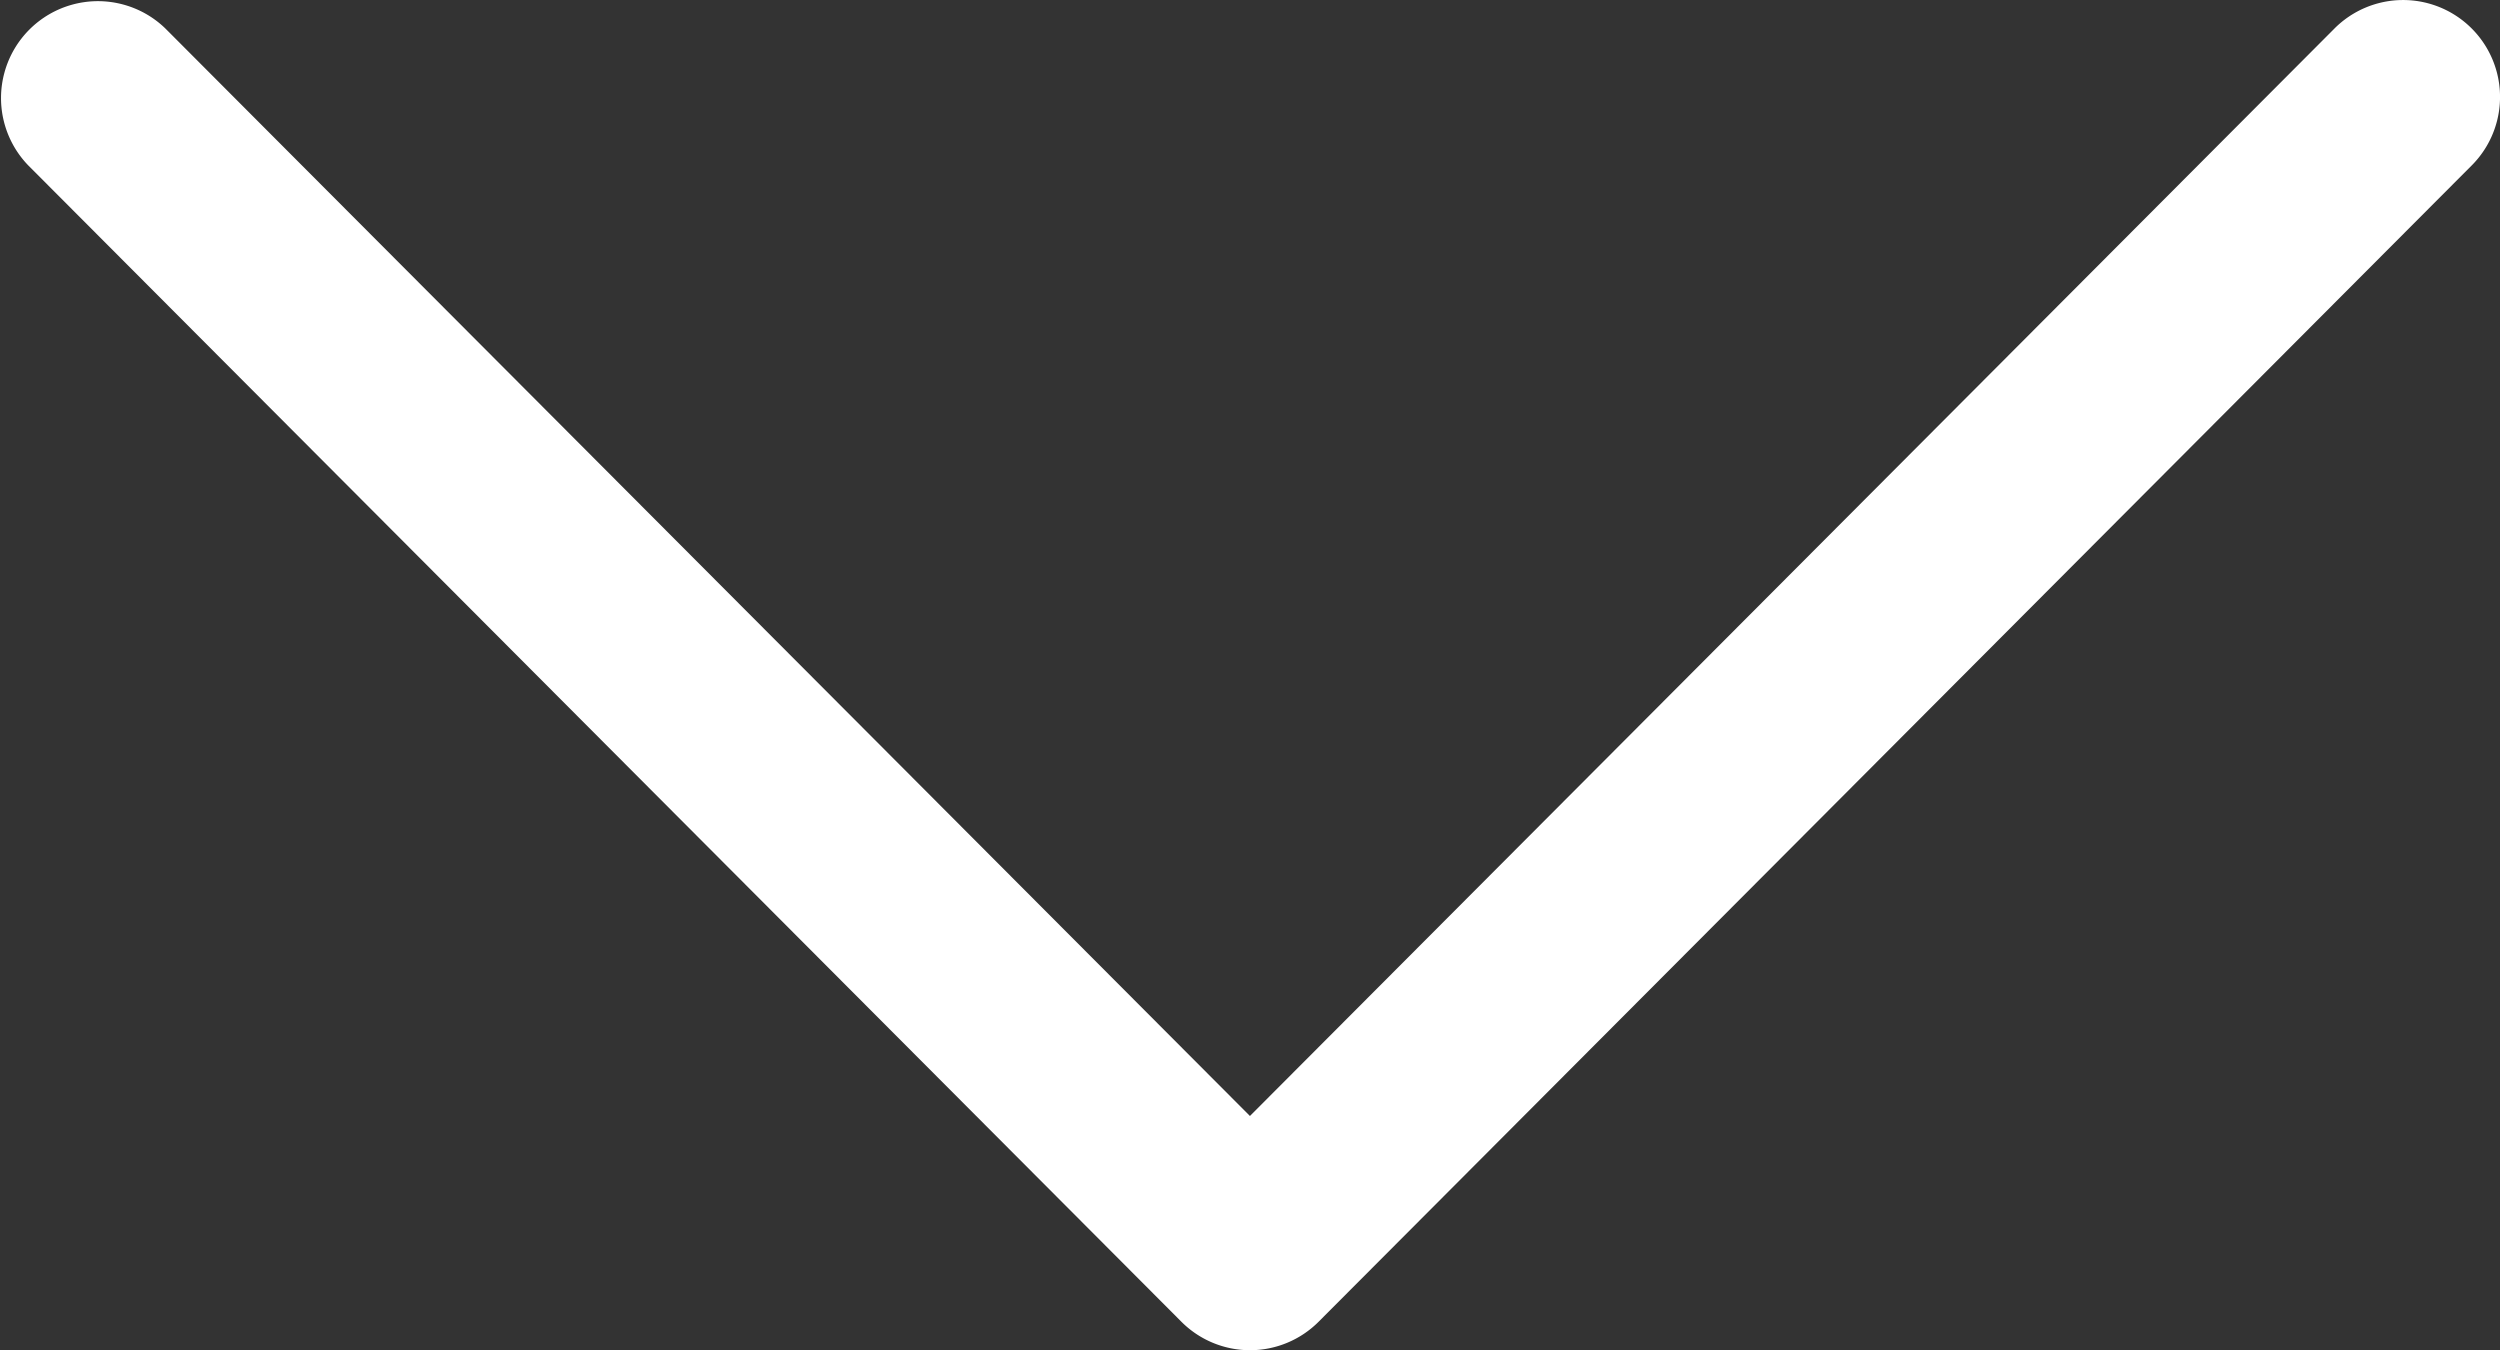<svg xmlns="http://www.w3.org/2000/svg" width="18.757" height="10.13" viewBox="0 0 18.757 10.13">
  <rect x="0" y="0" width="18.757" height="10.13" fill="#333333" stroke="none"/>
  <g id="next" transform="translate(18.757) rotate(90)">
    <g id="Group_4" data-name="Group 4" transform="translate(0 0)">
      <path id="Path_5" data-name="Path 5" d="M9.917,8.864,1.241.212A.727.727,0,0,0,.214,1.242L8.373,9.379.214,17.516a.727.727,0,0,0,1.027,1.029L9.917,9.893a.727.727,0,0,0,0-1.029Z" fill="#fff"/>
    </g>
  </g>
</svg>

